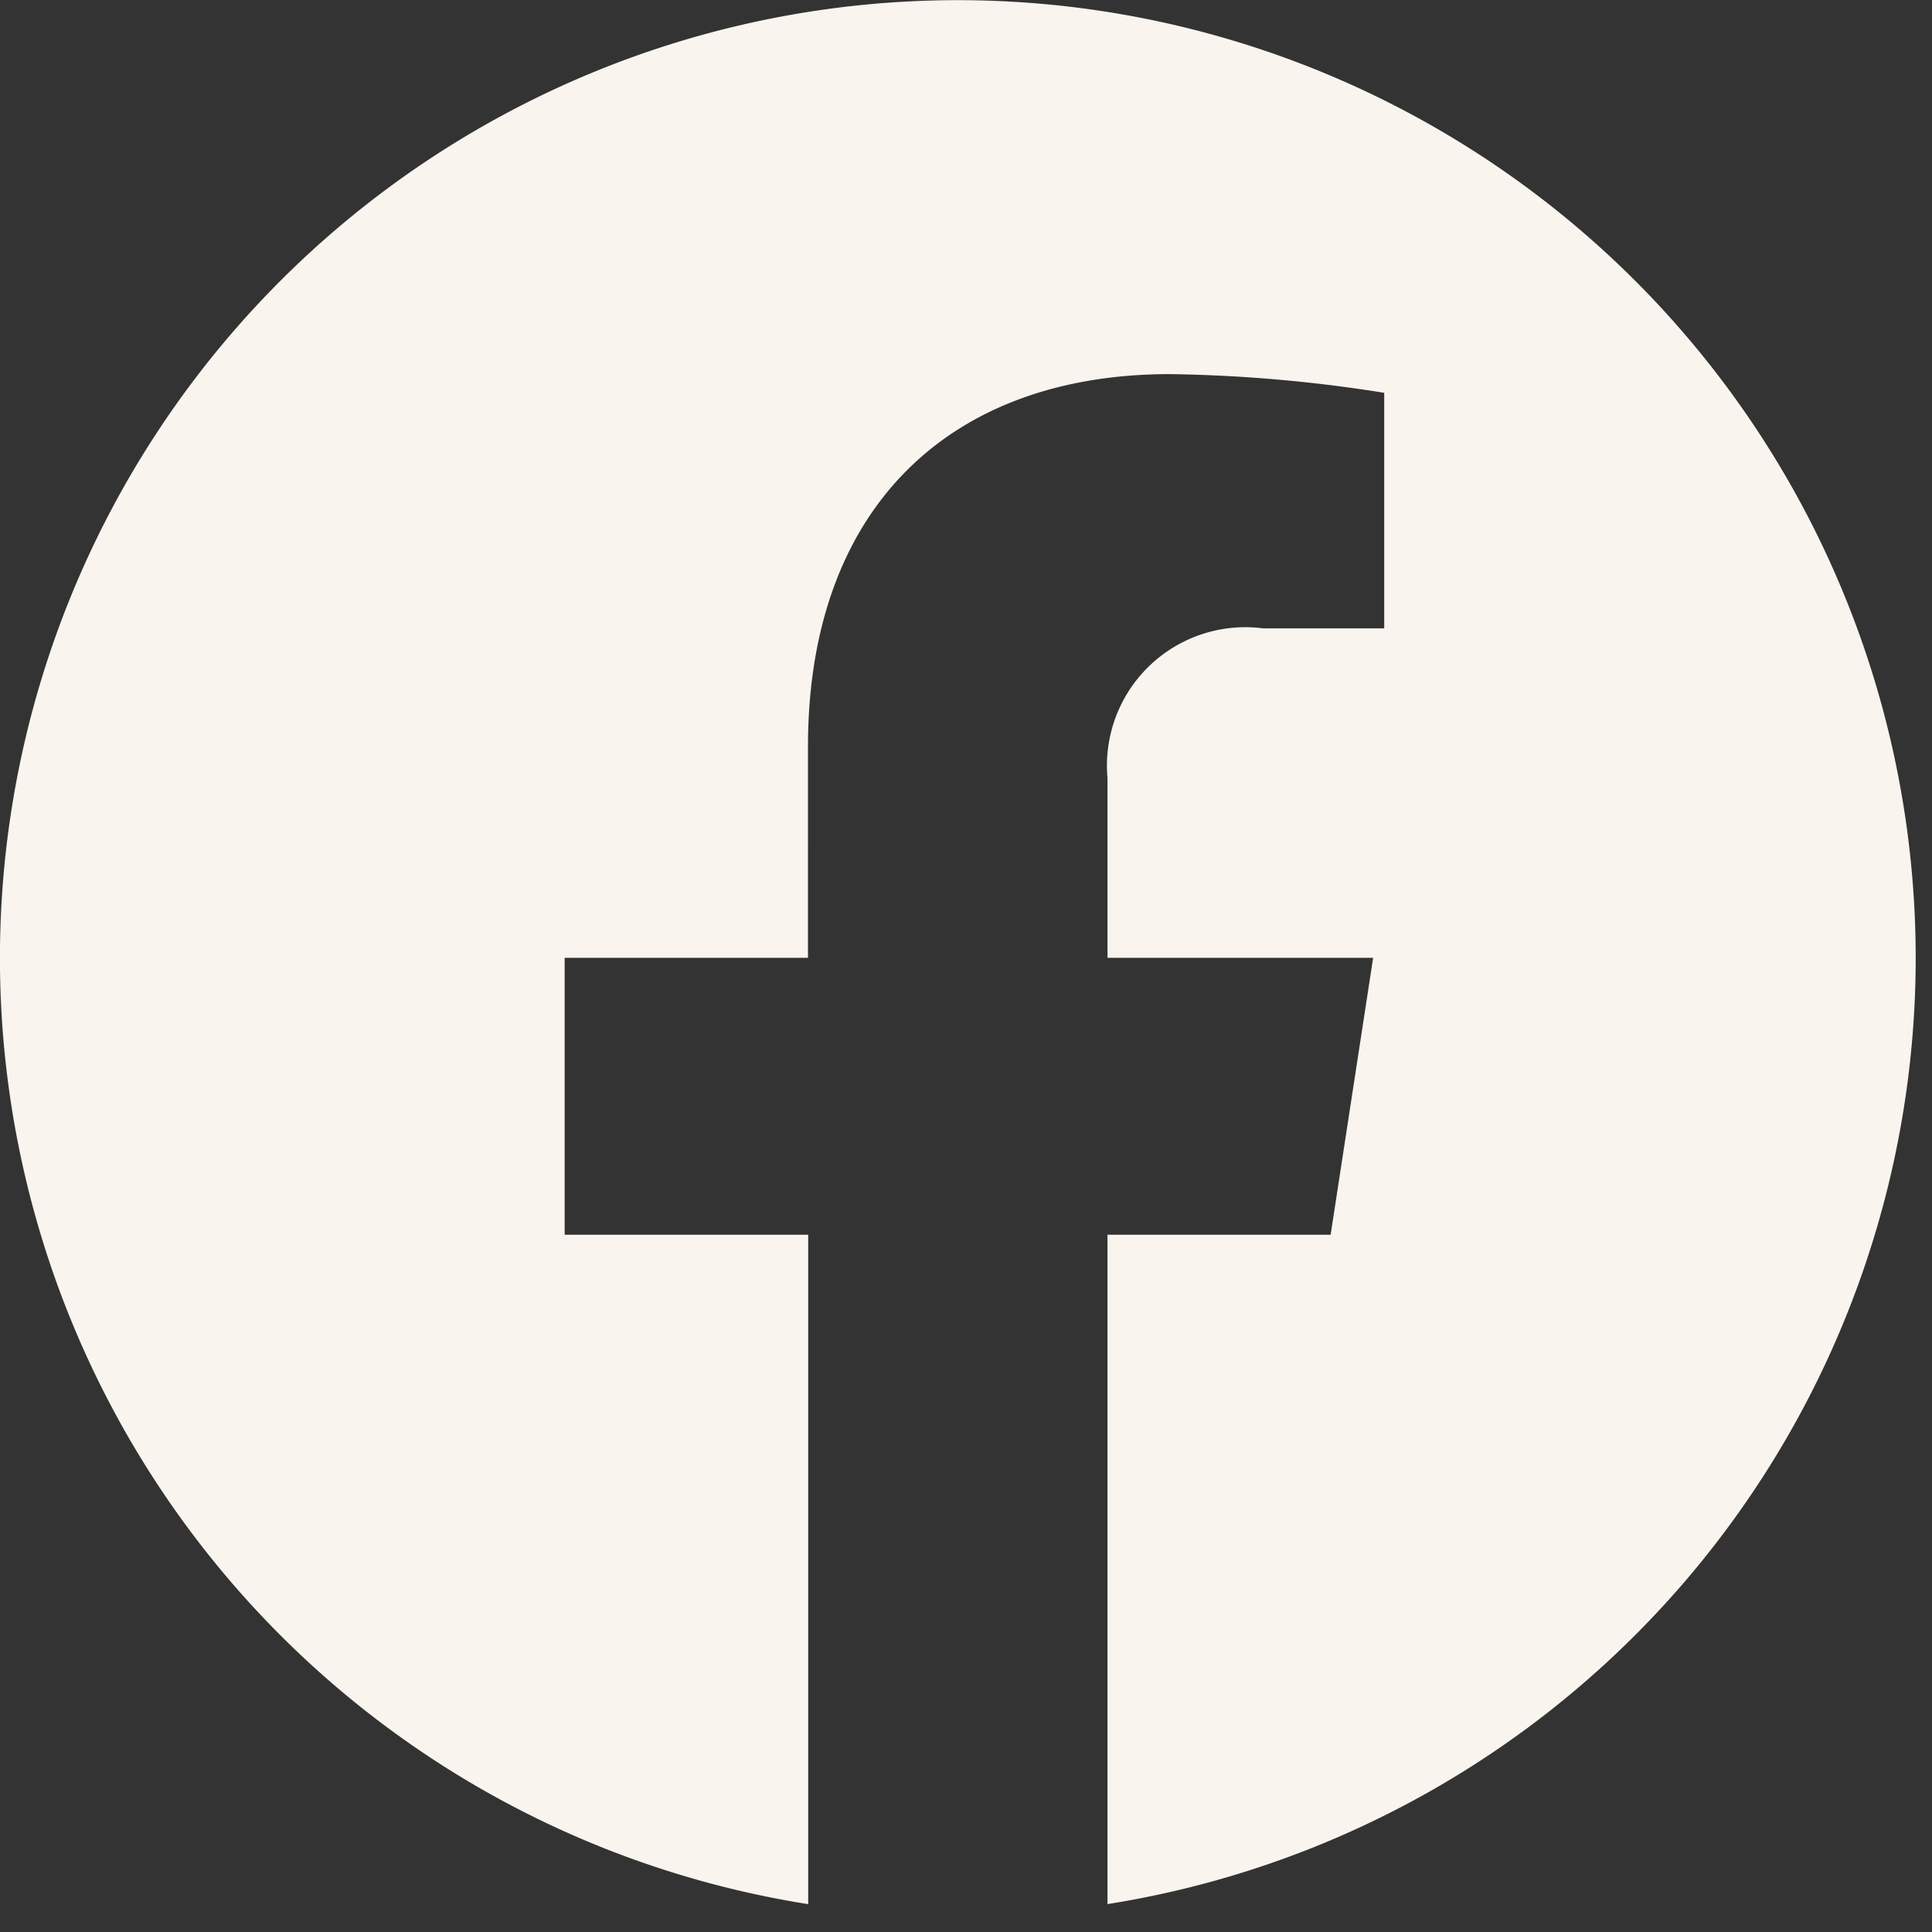 <svg id="icon-facebook" xmlns="http://www.w3.org/2000/svg" width="34" height="34" viewBox="0 0 34 34">
  <rect x="0" y="0" width="34" height="34" fill="#333333" stroke="none"/>
  <path id="Icon_awesome-facebook" data-name="Icon awesome-facebook" d="M34.276,17.419A16.857,16.857,0,1,0,14.786,34.073V22.292H10.5V17.419h4.282V13.705c0-4.224,2.515-6.558,6.367-6.558a25.942,25.942,0,0,1,3.774.329v4.146H22.8a2.436,2.436,0,0,0-2.747,2.633v3.164h4.675l-.748,4.873H20.053v11.78A16.863,16.863,0,0,0,34.276,17.419Z" transform="translate(-0.563 -0.563)" fill="#faf4ee"/>
  <rect id="Rectangle_5144" data-name="Rectangle 5144" width="34" height="34" fill="none"/>
</svg>
